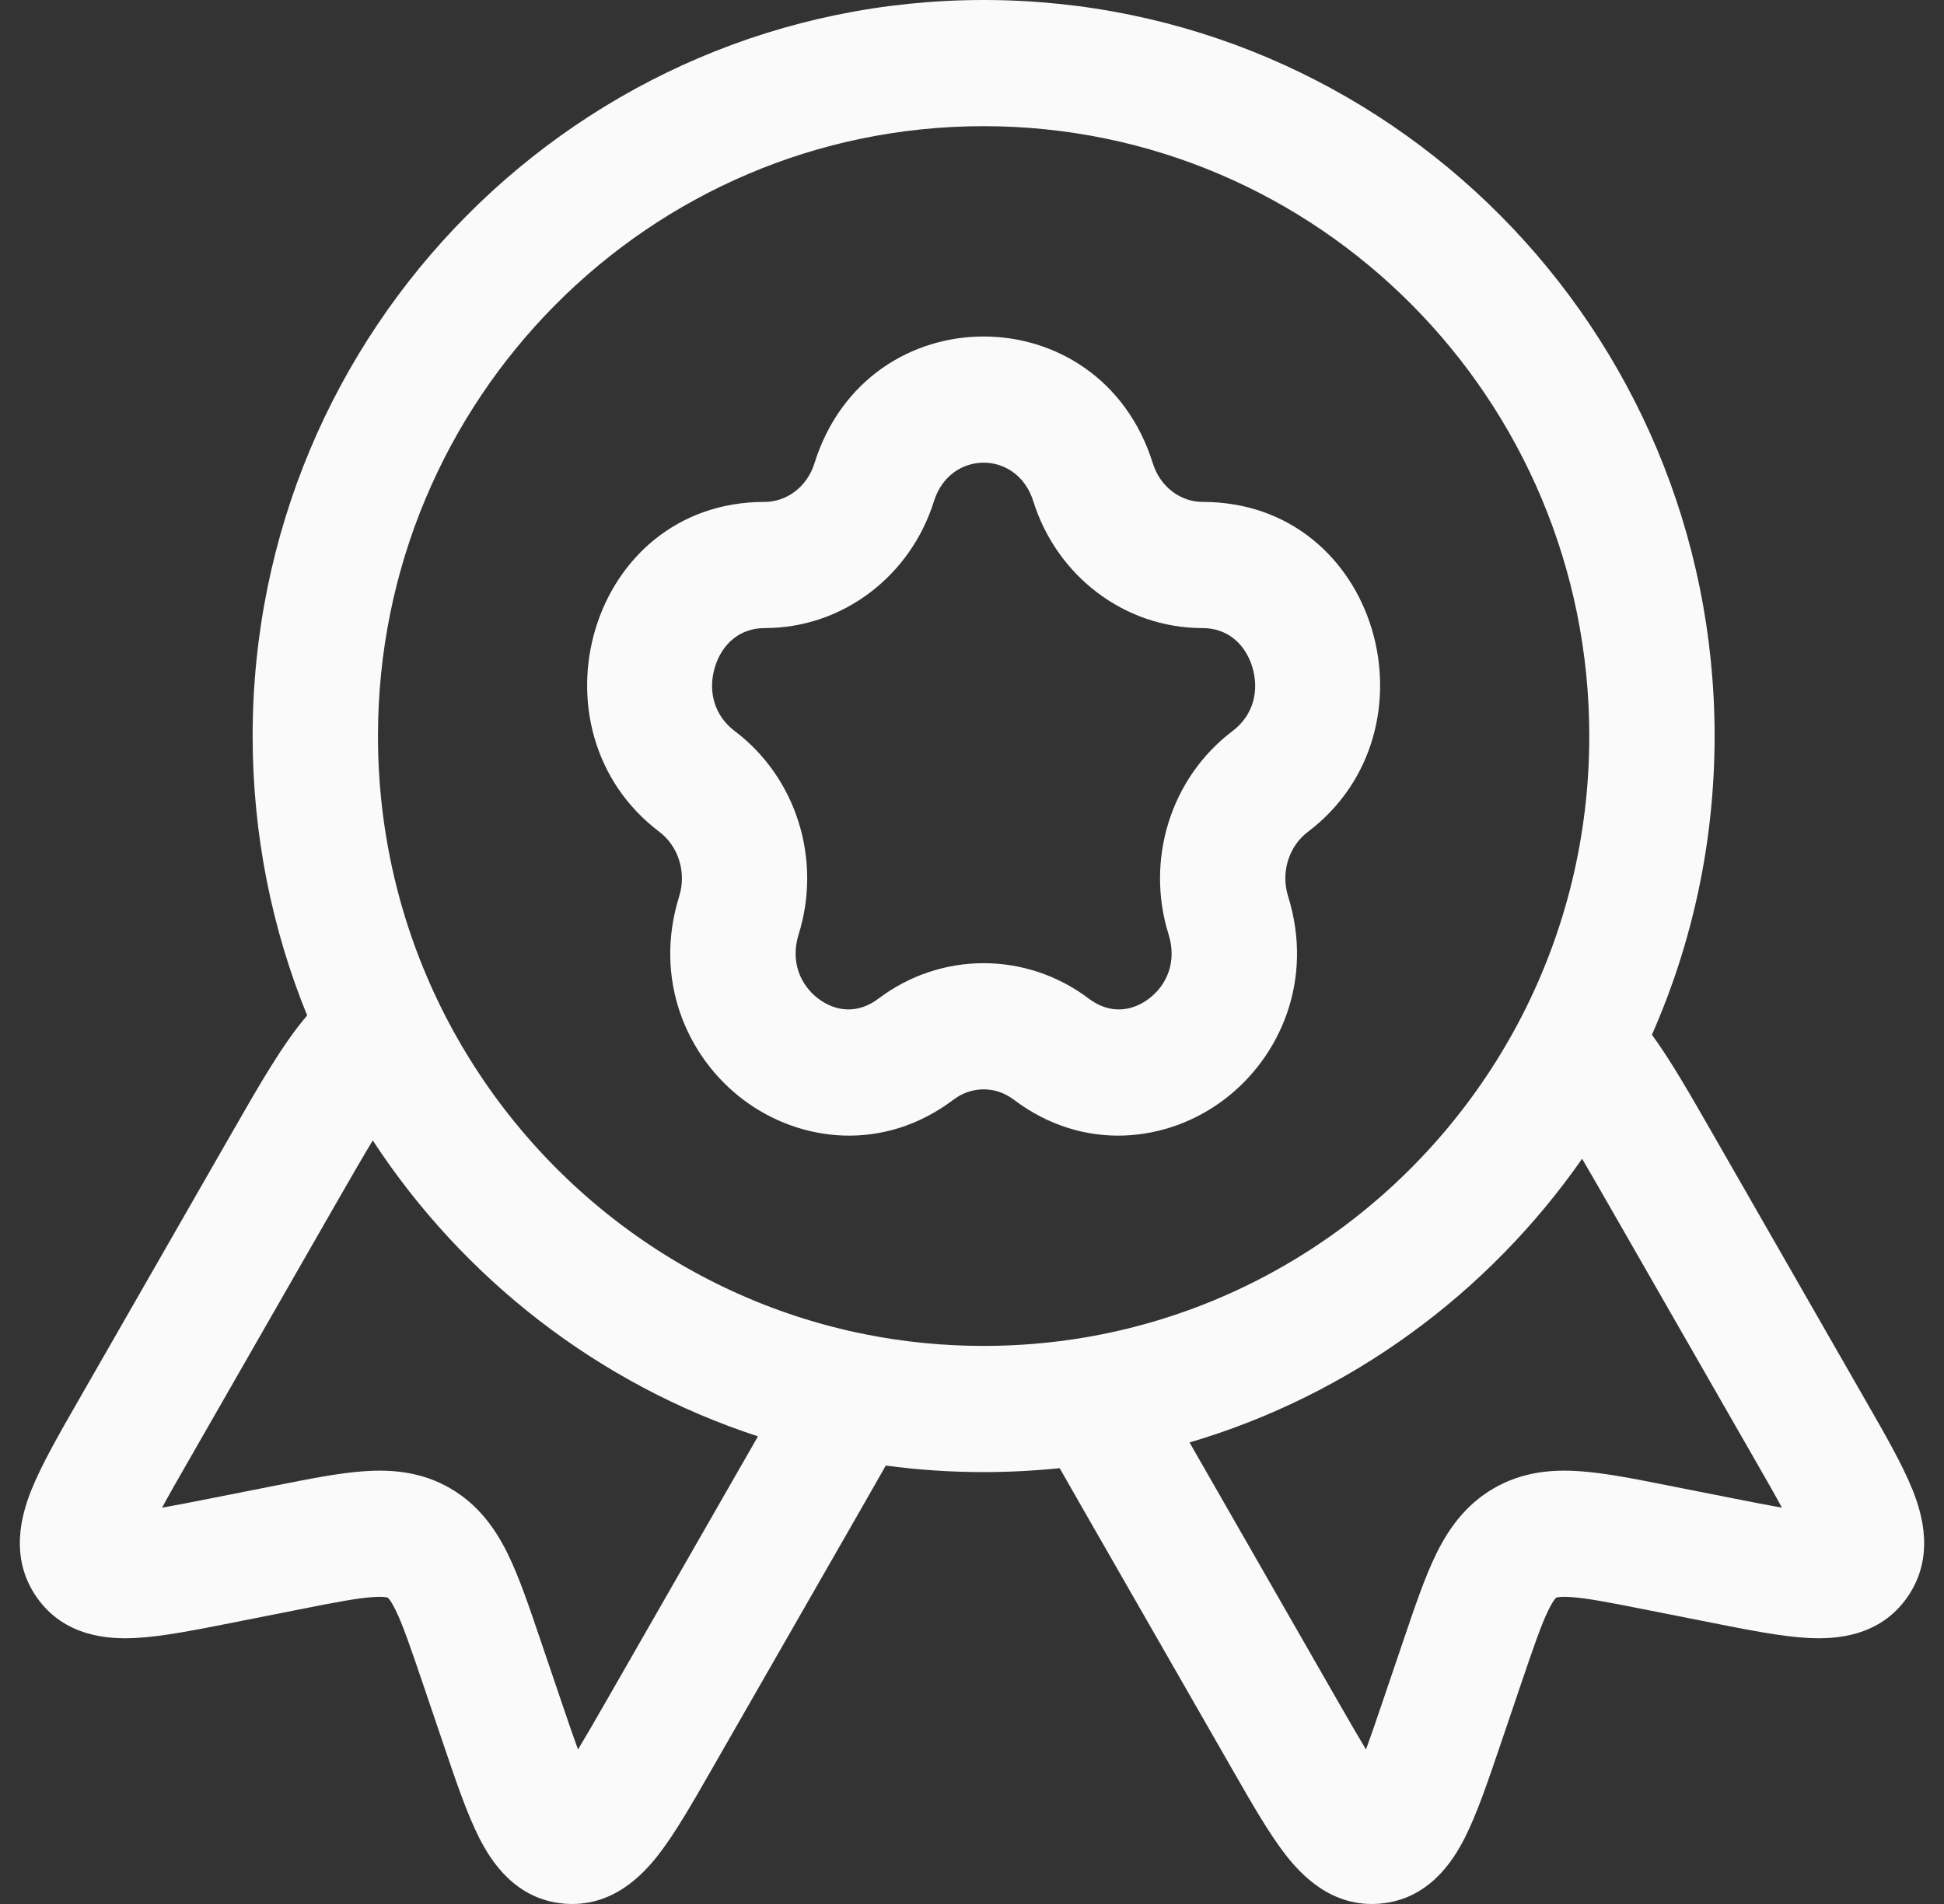 <?xml version="1.0" encoding="UTF-8"?>
<svg xmlns="http://www.w3.org/2000/svg" width="49" height="48" viewBox="0 0 49 48" fill="none">
  <rect x="0" y="0" width="49" height="48" fill="#333333" stroke="none"/>
  <path fill-rule="evenodd" clip-rule="evenodd" d="M29.058 11.681C27.726 7.417 21.86 7.417 20.528 11.681C20.338 12.289 19.815 12.653 19.276 12.653C14.835 12.653 13.228 18.408 16.623 20.974C17.091 21.328 17.311 21.982 17.119 22.598C16.466 24.687 17.303 26.642 18.731 27.721C20.166 28.806 22.274 29.053 24.036 27.721C24.491 27.377 25.095 27.377 25.55 27.721C27.312 29.053 29.42 28.806 30.855 27.721C32.283 26.642 33.12 24.687 32.468 22.598C32.275 21.982 32.495 21.328 32.963 20.974C36.358 18.408 34.751 12.653 30.31 12.653C29.771 12.653 29.248 12.289 29.058 11.681ZM19.276 15.834C21.25 15.834 22.954 14.514 23.541 12.636C23.946 11.34 25.64 11.34 26.045 12.636C26.632 14.514 28.336 15.834 30.31 15.834C30.921 15.834 31.377 16.212 31.562 16.805C31.748 17.402 31.596 18.03 31.067 18.43C29.501 19.613 28.87 21.682 29.454 23.553C29.67 24.243 29.412 24.835 28.959 25.177C28.514 25.513 27.957 25.563 27.446 25.177C25.868 23.984 23.718 23.984 22.14 25.177C21.629 25.563 21.072 25.513 20.627 25.177C20.174 24.835 19.916 24.243 20.131 23.553C20.716 21.682 20.085 19.613 18.519 18.43C17.99 18.03 17.838 17.402 18.024 16.805C18.21 16.212 18.665 15.834 19.276 15.834Z" fill="#FAFAFA"></path>
  <path fill-rule="evenodd" clip-rule="evenodd" d="M24.793 0C14.617 0 6.368 8.308 6.368 18.556C6.368 21.047 6.856 23.426 7.742 25.6C7.131 26.313 6.564 27.301 5.802 28.632L1.957 35.339C1.482 36.167 1.043 36.933 0.79 37.566C0.542 38.187 0.23 39.264 0.92 40.26C1.619 41.269 2.74 41.328 3.405 41.295C4.078 41.262 4.933 41.092 5.852 40.91L7.518 40.58C8.442 40.397 8.99 40.291 9.397 40.263C9.582 40.25 9.682 40.259 9.731 40.267C9.754 40.271 9.764 40.275 9.767 40.275C9.769 40.276 9.771 40.277 9.773 40.278C9.776 40.28 9.777 40.281 9.779 40.282C9.781 40.284 9.789 40.292 9.804 40.309C9.836 40.348 9.893 40.431 9.975 40.599C10.154 40.968 10.337 41.499 10.642 42.396L11.191 44.014C11.493 44.906 11.775 45.737 12.083 46.341C12.387 46.938 12.999 47.886 14.216 47.991C15.418 48.095 16.187 47.284 16.597 46.758C17.015 46.22 17.454 45.454 17.928 44.626L21.696 38.054C21.927 37.651 22.137 37.284 22.327 36.947C23.134 37.056 23.957 37.112 24.793 37.112C25.44 37.112 26.08 37.078 26.71 37.013C26.89 37.331 27.088 37.677 27.304 38.054L31.072 44.626C31.546 45.454 31.985 46.22 32.403 46.758C32.813 47.284 33.583 48.095 34.784 47.991C36.001 47.886 36.613 46.938 36.917 46.341C37.224 45.737 37.506 44.907 37.809 44.014L38.358 42.396C38.663 41.499 38.846 40.968 39.025 40.599C39.107 40.431 39.164 40.348 39.196 40.309C39.198 40.307 39.2 40.305 39.201 40.303C39.213 40.29 39.219 40.284 39.221 40.282L39.224 40.28L39.227 40.278C39.23 40.277 39.231 40.276 39.233 40.275C39.236 40.275 39.246 40.271 39.269 40.267C39.318 40.259 39.418 40.25 39.603 40.263C40.01 40.291 40.558 40.397 41.482 40.58L43.148 40.91C44.067 41.092 44.922 41.262 45.595 41.295C46.26 41.328 47.382 41.269 48.08 40.26C48.77 39.264 48.458 38.187 48.21 37.566C47.957 36.933 47.518 36.167 47.043 35.34L43.159 28.563C42.582 27.557 42.115 26.741 41.638 26.085C42.654 23.783 43.218 21.234 43.218 18.556C43.218 8.308 34.969 0 24.793 0ZM9.527 18.556C9.527 10.065 16.362 3.181 24.793 3.181C33.224 3.181 40.059 10.065 40.059 18.556C40.059 21.098 39.448 23.492 38.367 25.6C36.201 29.823 32.152 32.903 27.347 33.717C26.517 33.858 25.664 33.931 24.793 33.931C23.774 33.931 22.78 33.831 21.82 33.64C17.113 32.705 13.178 29.587 11.105 25.373C10.095 23.32 9.527 21.007 9.527 18.556ZM8.445 30.383C8.845 29.686 9.148 29.16 9.396 28.751C11.674 32.234 15.086 34.898 19.105 36.211L15.248 42.941C14.972 43.421 14.752 43.802 14.569 44.105C14.451 43.783 14.314 43.382 14.144 42.88L13.602 41.284C13.335 40.498 13.089 39.772 12.812 39.201C12.506 38.571 12.079 37.946 11.352 37.523C10.626 37.101 9.875 37.041 9.18 37.09C8.55 37.133 7.804 37.281 6.994 37.442L5.351 37.767C4.834 37.87 4.42 37.95 4.085 38.009C4.253 37.697 4.471 37.316 4.747 36.835L8.445 30.383ZM29.983 36.365C34.037 35.169 37.509 32.608 39.878 29.213C40.069 29.538 40.291 29.923 40.554 30.383L44.253 36.835C44.529 37.316 44.747 37.697 44.915 38.009C44.58 37.95 44.166 37.87 43.649 37.767L42.007 37.442C41.196 37.281 40.45 37.133 39.82 37.09C39.125 37.041 38.374 37.101 37.648 37.523C36.921 37.946 36.494 38.571 36.188 39.201C35.911 39.772 35.665 40.498 35.398 41.284L34.856 42.88C34.686 43.382 34.549 43.783 34.431 44.105C34.248 43.802 34.028 43.421 33.752 42.941L29.983 36.365Z" fill="#FAFAFA"></path>
</svg>
